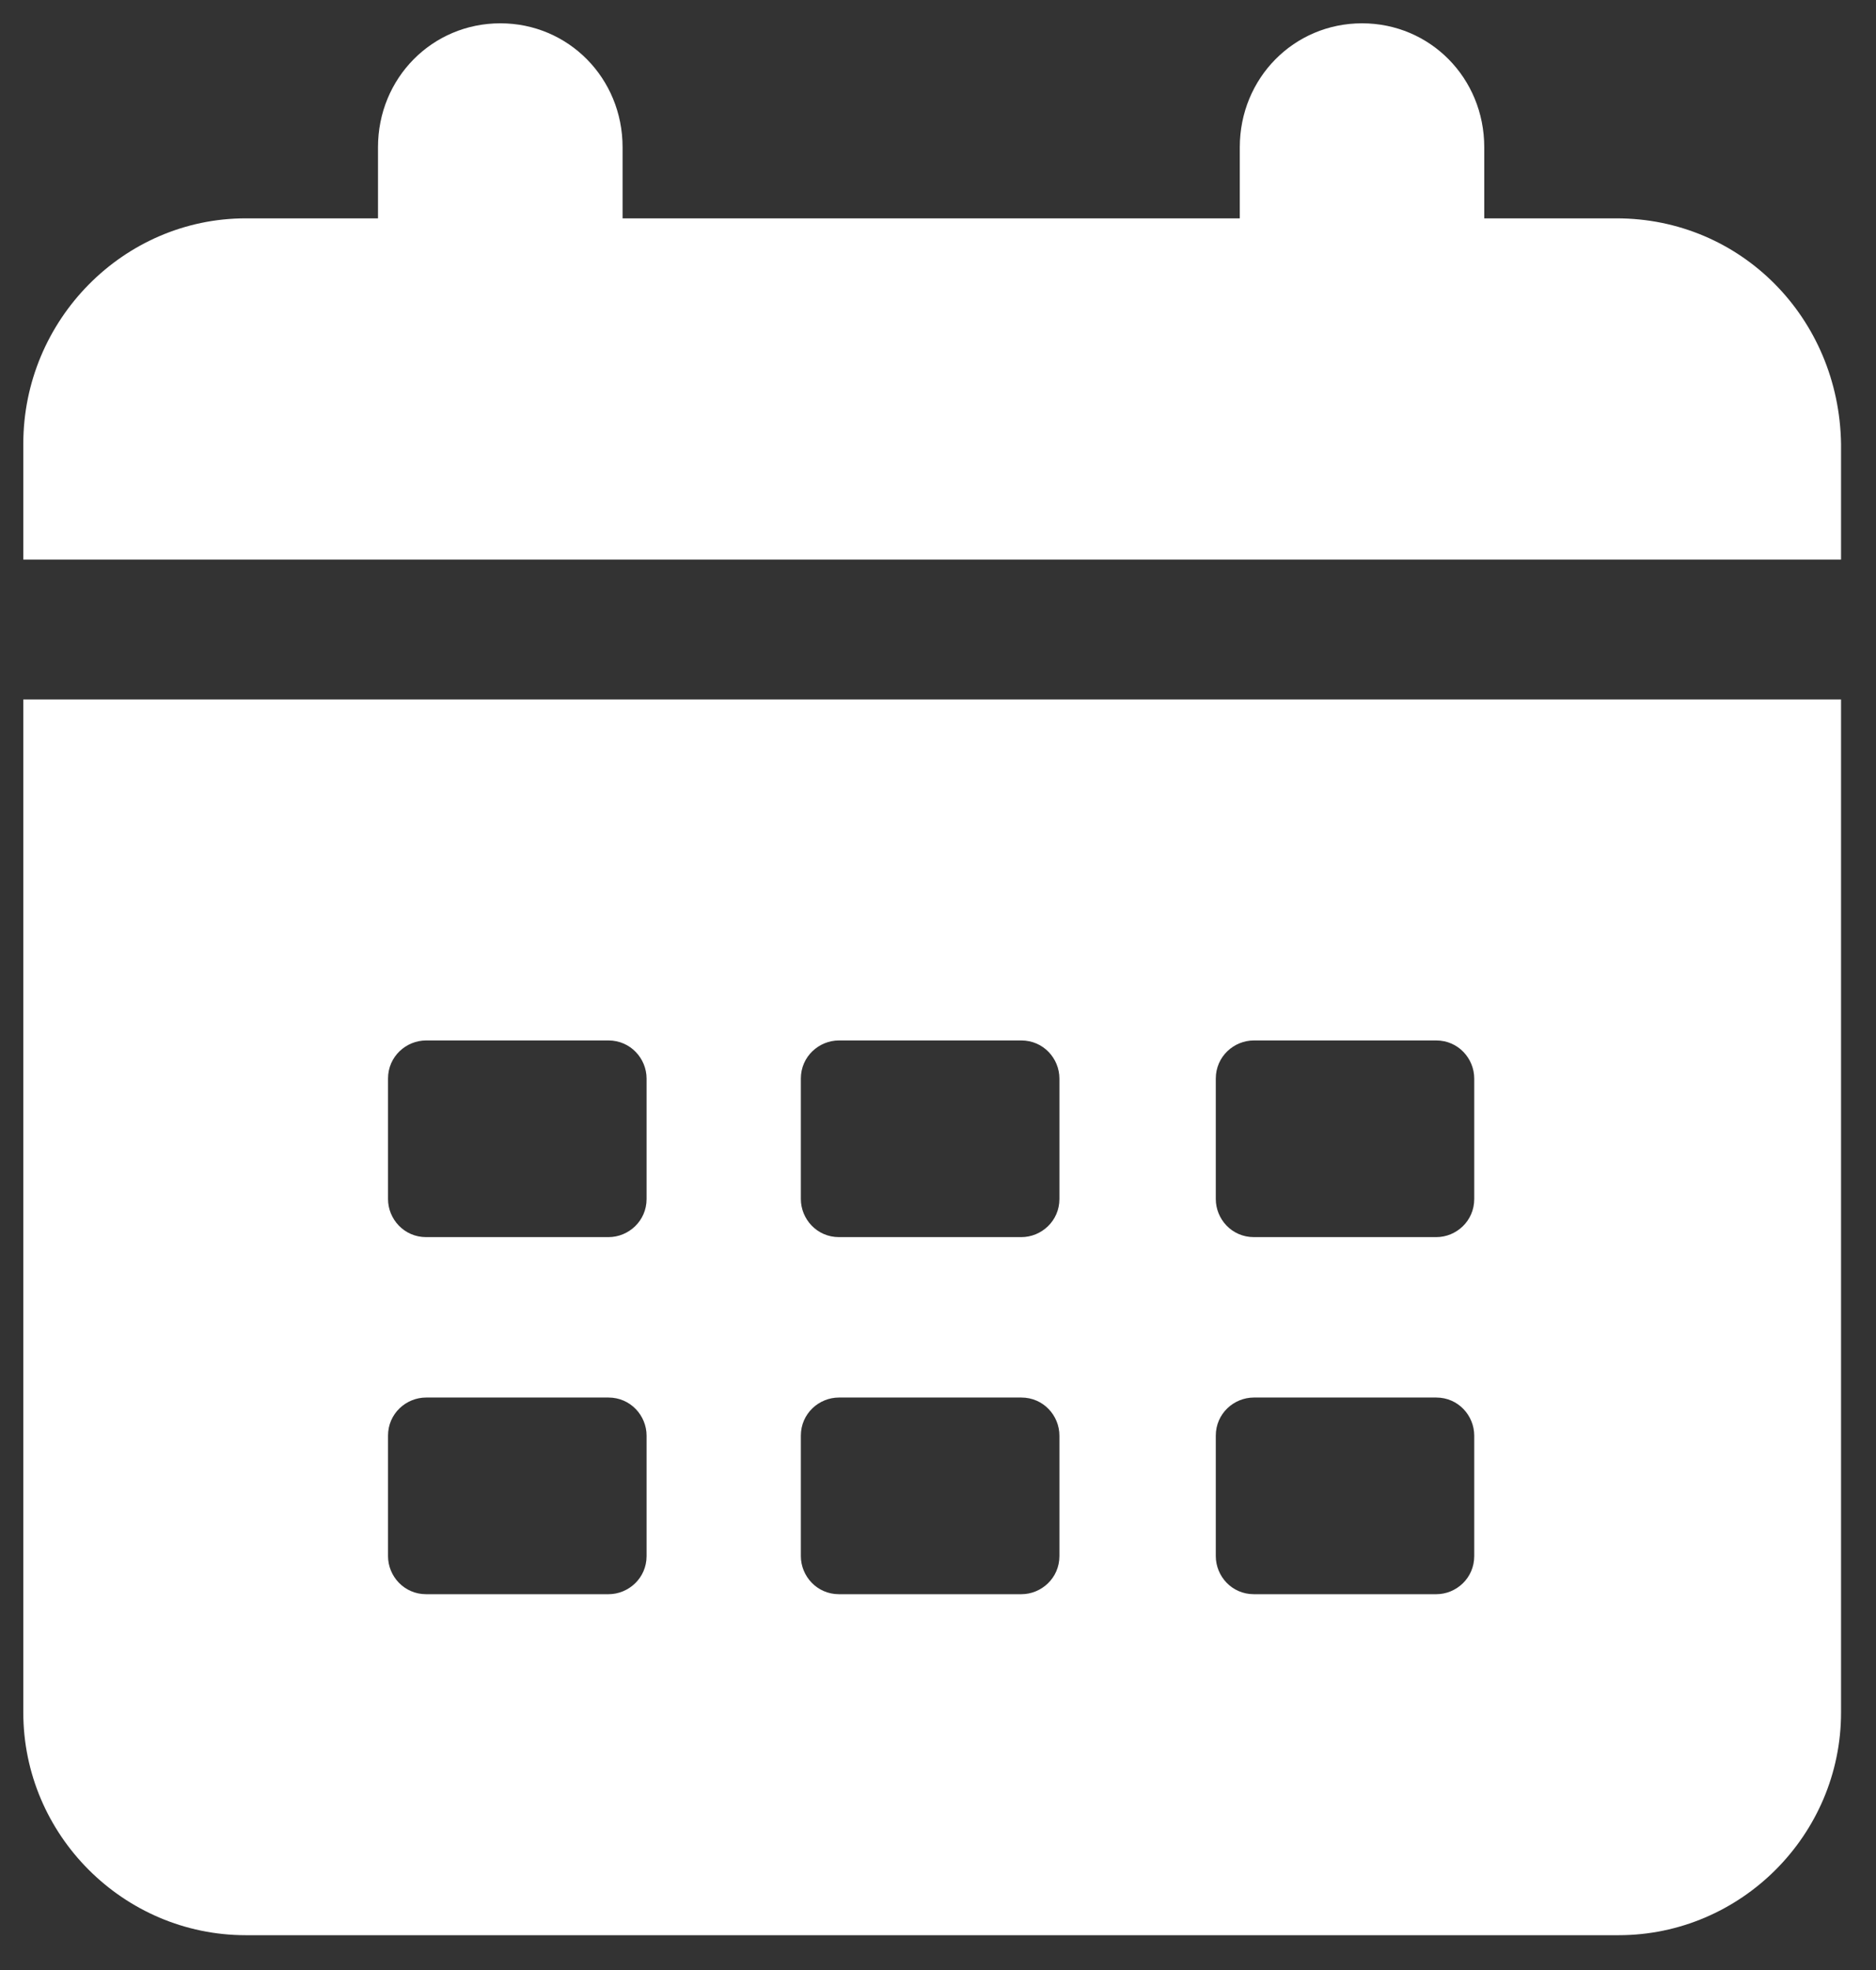<svg width="161" height="169" xmlns="http://www.w3.org/2000/svg" xmlns:xlink="http://www.w3.org/1999/xlink" xml:space="preserve" overflow="hidden"><rect width="100%" height="100%" fill="#333333" stroke="none"/><g transform="translate(-6549 -1274)"><g><path d="M6687.74 1292.73 6676.38 1292.73 6676.38 1286.63C6676.38 1280.7 6671.74 1276 6665.89 1276 6660.05 1276 6655.4 1280.7 6655.4 1286.63L6655.4 1292.73 6602.43 1292.73 6602.43 1286.63C6602.43 1280.7 6597.78 1276 6591.94 1276 6586.09 1276 6581.44 1280.7 6581.44 1286.63L6581.44 1292.73 6570.09 1292.73C6559.6 1292.73 6551 1301.44 6551 1312.07L6551 1322 6707 1322 6707 1312.07C6706.83 1301.27 6698.4 1292.73 6687.74 1292.73Z" fill="#FFFFFF" fill-rule="evenodd" fill-opacity="1"/><path d="M6551 1420.9C6551 1431.4 6559.6 1440 6570.09 1440L6687.91 1440C6698.4 1440 6707 1431.4 6707 1420.9L6707 1334 6551 1334 6551 1420.9ZM6653.34 1366.52C6653.34 1364.63 6654.89 1363.25 6656.61 1363.25L6672.26 1363.25C6674.15 1363.25 6675.52 1364.8 6675.52 1366.52L6675.52 1376.85C6675.52 1378.74 6673.98 1380.12 6672.26 1380.12L6656.61 1380.12C6654.71 1380.12 6653.34 1378.57 6653.34 1376.85L6653.34 1366.52ZM6653.34 1397.15C6653.34 1395.26 6654.89 1393.88 6656.61 1393.88L6672.26 1393.88C6674.15 1393.88 6675.52 1395.43 6675.52 1397.15L6675.52 1407.48C6675.52 1409.37 6673.98 1410.75 6672.26 1410.75L6656.61 1410.75C6654.71 1410.75 6653.34 1409.2 6653.34 1407.48L6653.34 1397.15ZM6617.73 1366.52C6617.73 1364.63 6619.28 1363.25 6621 1363.25L6636.65 1363.25C6638.55 1363.25 6639.92 1364.8 6639.92 1366.52L6639.92 1376.85C6639.92 1378.74 6638.37 1380.12 6636.65 1380.12L6621 1380.12C6619.11 1380.12 6617.73 1378.57 6617.73 1376.85L6617.73 1366.52ZM6617.73 1397.15C6617.73 1395.26 6619.28 1393.88 6621 1393.88L6636.65 1393.88C6638.55 1393.88 6639.92 1395.43 6639.92 1397.15L6639.92 1407.48C6639.92 1409.37 6638.37 1410.75 6636.65 1410.75L6621 1410.75C6619.11 1410.75 6617.73 1409.2 6617.73 1407.48L6617.73 1397.15ZM6582.3 1366.52C6582.3 1364.63 6583.85 1363.25 6585.57 1363.25L6601.22 1363.25C6603.11 1363.25 6604.49 1364.8 6604.49 1366.52L6604.49 1376.85C6604.49 1378.74 6602.94 1380.12 6601.22 1380.12L6585.57 1380.12C6583.68 1380.12 6582.3 1378.57 6582.3 1376.85L6582.3 1366.52ZM6582.3 1397.15C6582.3 1395.26 6583.85 1393.88 6585.57 1393.88L6601.22 1393.88C6603.11 1393.88 6604.49 1395.43 6604.49 1397.15L6604.49 1407.48C6604.49 1409.37 6602.94 1410.75 6601.22 1410.75L6585.57 1410.75C6583.68 1410.75 6582.3 1409.2 6582.3 1407.48L6582.3 1397.15Z" fill="#FFFFFF" fill-rule="evenodd" fill-opacity="1"/></g></g></svg>